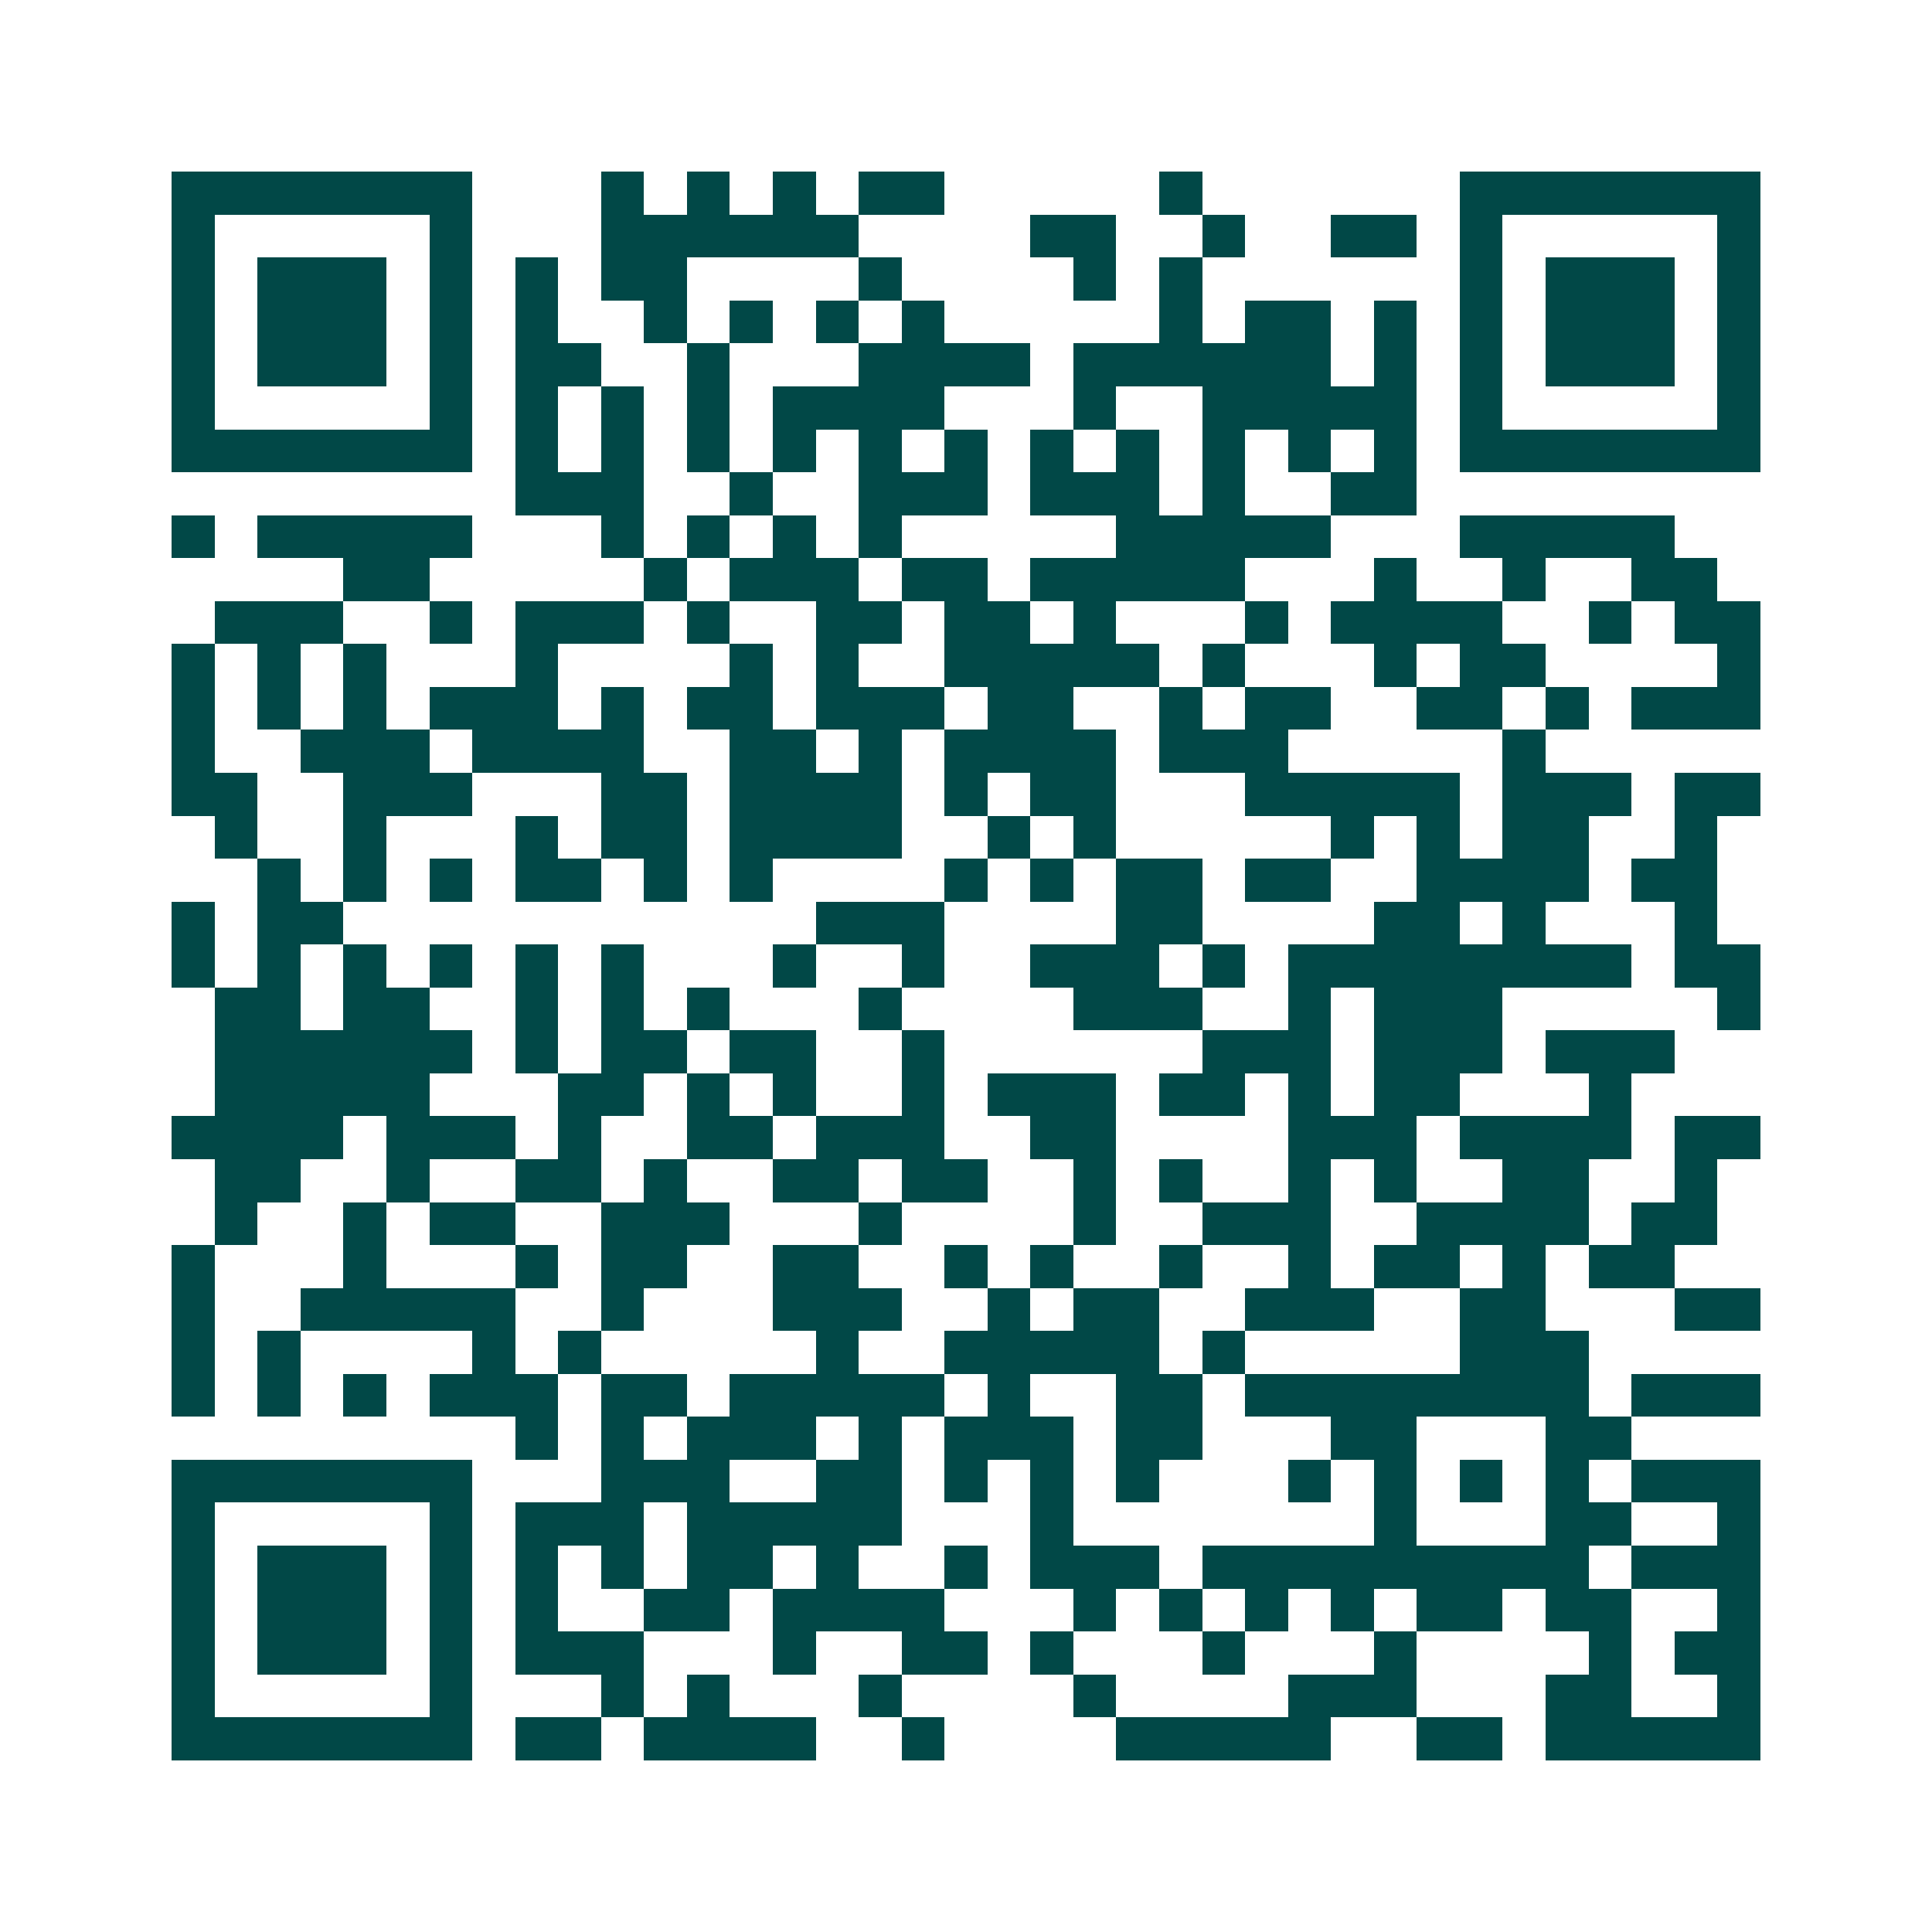 <svg xmlns="http://www.w3.org/2000/svg" width="200" height="200" viewBox="0 0 45 45" shape-rendering="crispEdges"><path fill="#ffffff" d="M0 0h45v45H0z"/><path stroke="#014847" d="M4 4.5h7m3 0h1m1 0h1m1 0h1m1 0h2m5 0h1m6 0h7M4 5.5h1m5 0h1m3 0h6m4 0h2m2 0h1m2 0h2m1 0h1m5 0h1M4 6.5h1m1 0h3m1 0h1m1 0h1m1 0h2m4 0h1m4 0h1m1 0h1m6 0h1m1 0h3m1 0h1M4 7.5h1m1 0h3m1 0h1m1 0h1m2 0h1m1 0h1m1 0h1m1 0h1m5 0h1m1 0h2m1 0h1m1 0h1m1 0h3m1 0h1M4 8.5h1m1 0h3m1 0h1m1 0h2m2 0h1m3 0h4m1 0h6m1 0h1m1 0h1m1 0h3m1 0h1M4 9.5h1m5 0h1m1 0h1m1 0h1m1 0h1m1 0h4m3 0h1m2 0h5m1 0h1m5 0h1M4 10.5h7m1 0h1m1 0h1m1 0h1m1 0h1m1 0h1m1 0h1m1 0h1m1 0h1m1 0h1m1 0h1m1 0h1m1 0h7M12 11.5h3m2 0h1m2 0h3m1 0h3m1 0h1m2 0h2M4 12.5h1m1 0h5m3 0h1m1 0h1m1 0h1m1 0h1m5 0h5m3 0h5M8 13.5h2m5 0h1m1 0h3m1 0h2m1 0h5m3 0h1m2 0h1m2 0h2M5 14.5h3m2 0h1m1 0h3m1 0h1m2 0h2m1 0h2m1 0h1m3 0h1m1 0h4m2 0h1m1 0h2M4 15.5h1m1 0h1m1 0h1m3 0h1m4 0h1m1 0h1m2 0h5m1 0h1m3 0h1m1 0h2m4 0h1M4 16.5h1m1 0h1m1 0h1m1 0h3m1 0h1m1 0h2m1 0h3m1 0h2m2 0h1m1 0h2m2 0h2m1 0h1m1 0h3M4 17.5h1m2 0h3m1 0h4m2 0h2m1 0h1m1 0h4m1 0h3m5 0h1M4 18.5h2m2 0h3m3 0h2m1 0h4m1 0h1m1 0h2m3 0h5m1 0h3m1 0h2M5 19.5h1m2 0h1m3 0h1m1 0h2m1 0h4m2 0h1m1 0h1m5 0h1m1 0h1m1 0h2m2 0h1M6 20.5h1m1 0h1m1 0h1m1 0h2m1 0h1m1 0h1m4 0h1m1 0h1m1 0h2m1 0h2m2 0h4m1 0h2M4 21.5h1m1 0h2m11 0h3m4 0h2m4 0h2m1 0h1m3 0h1M4 22.5h1m1 0h1m1 0h1m1 0h1m1 0h1m1 0h1m3 0h1m2 0h1m2 0h3m1 0h1m1 0h8m1 0h2M5 23.5h2m1 0h2m2 0h1m1 0h1m1 0h1m3 0h1m4 0h3m2 0h1m1 0h3m5 0h1M5 24.5h6m1 0h1m1 0h2m1 0h2m2 0h1m6 0h3m1 0h3m1 0h3M5 25.5h5m3 0h2m1 0h1m1 0h1m2 0h1m1 0h3m1 0h2m1 0h1m1 0h2m3 0h1M4 26.5h4m1 0h3m1 0h1m2 0h2m1 0h3m2 0h2m4 0h3m1 0h4m1 0h2M5 27.5h2m2 0h1m2 0h2m1 0h1m2 0h2m1 0h2m2 0h1m1 0h1m2 0h1m1 0h1m2 0h2m2 0h1M5 28.5h1m2 0h1m1 0h2m2 0h3m3 0h1m4 0h1m2 0h3m2 0h4m1 0h2M4 29.5h1m3 0h1m3 0h1m1 0h2m2 0h2m2 0h1m1 0h1m2 0h1m2 0h1m1 0h2m1 0h1m1 0h2M4 30.5h1m2 0h5m2 0h1m3 0h3m2 0h1m1 0h2m2 0h3m2 0h2m3 0h2M4 31.5h1m1 0h1m4 0h1m1 0h1m5 0h1m2 0h5m1 0h1m5 0h3M4 32.5h1m1 0h1m1 0h1m1 0h3m1 0h2m1 0h5m1 0h1m2 0h2m1 0h8m1 0h3M12 33.5h1m1 0h1m1 0h3m1 0h1m1 0h3m1 0h2m3 0h2m3 0h2M4 34.5h7m3 0h3m2 0h2m1 0h1m1 0h1m1 0h1m3 0h1m1 0h1m1 0h1m1 0h1m1 0h3M4 35.5h1m5 0h1m1 0h3m1 0h5m3 0h1m7 0h1m3 0h2m2 0h1M4 36.5h1m1 0h3m1 0h1m1 0h1m1 0h1m1 0h2m1 0h1m2 0h1m1 0h3m1 0h9m1 0h3M4 37.5h1m1 0h3m1 0h1m1 0h1m2 0h2m1 0h4m3 0h1m1 0h1m1 0h1m1 0h1m1 0h2m1 0h2m2 0h1M4 38.5h1m1 0h3m1 0h1m1 0h3m3 0h1m2 0h2m1 0h1m3 0h1m3 0h1m4 0h1m1 0h2M4 39.5h1m5 0h1m3 0h1m1 0h1m3 0h1m4 0h1m4 0h3m3 0h2m2 0h1M4 40.5h7m1 0h2m1 0h4m2 0h1m4 0h5m2 0h2m1 0h5"/></svg>
